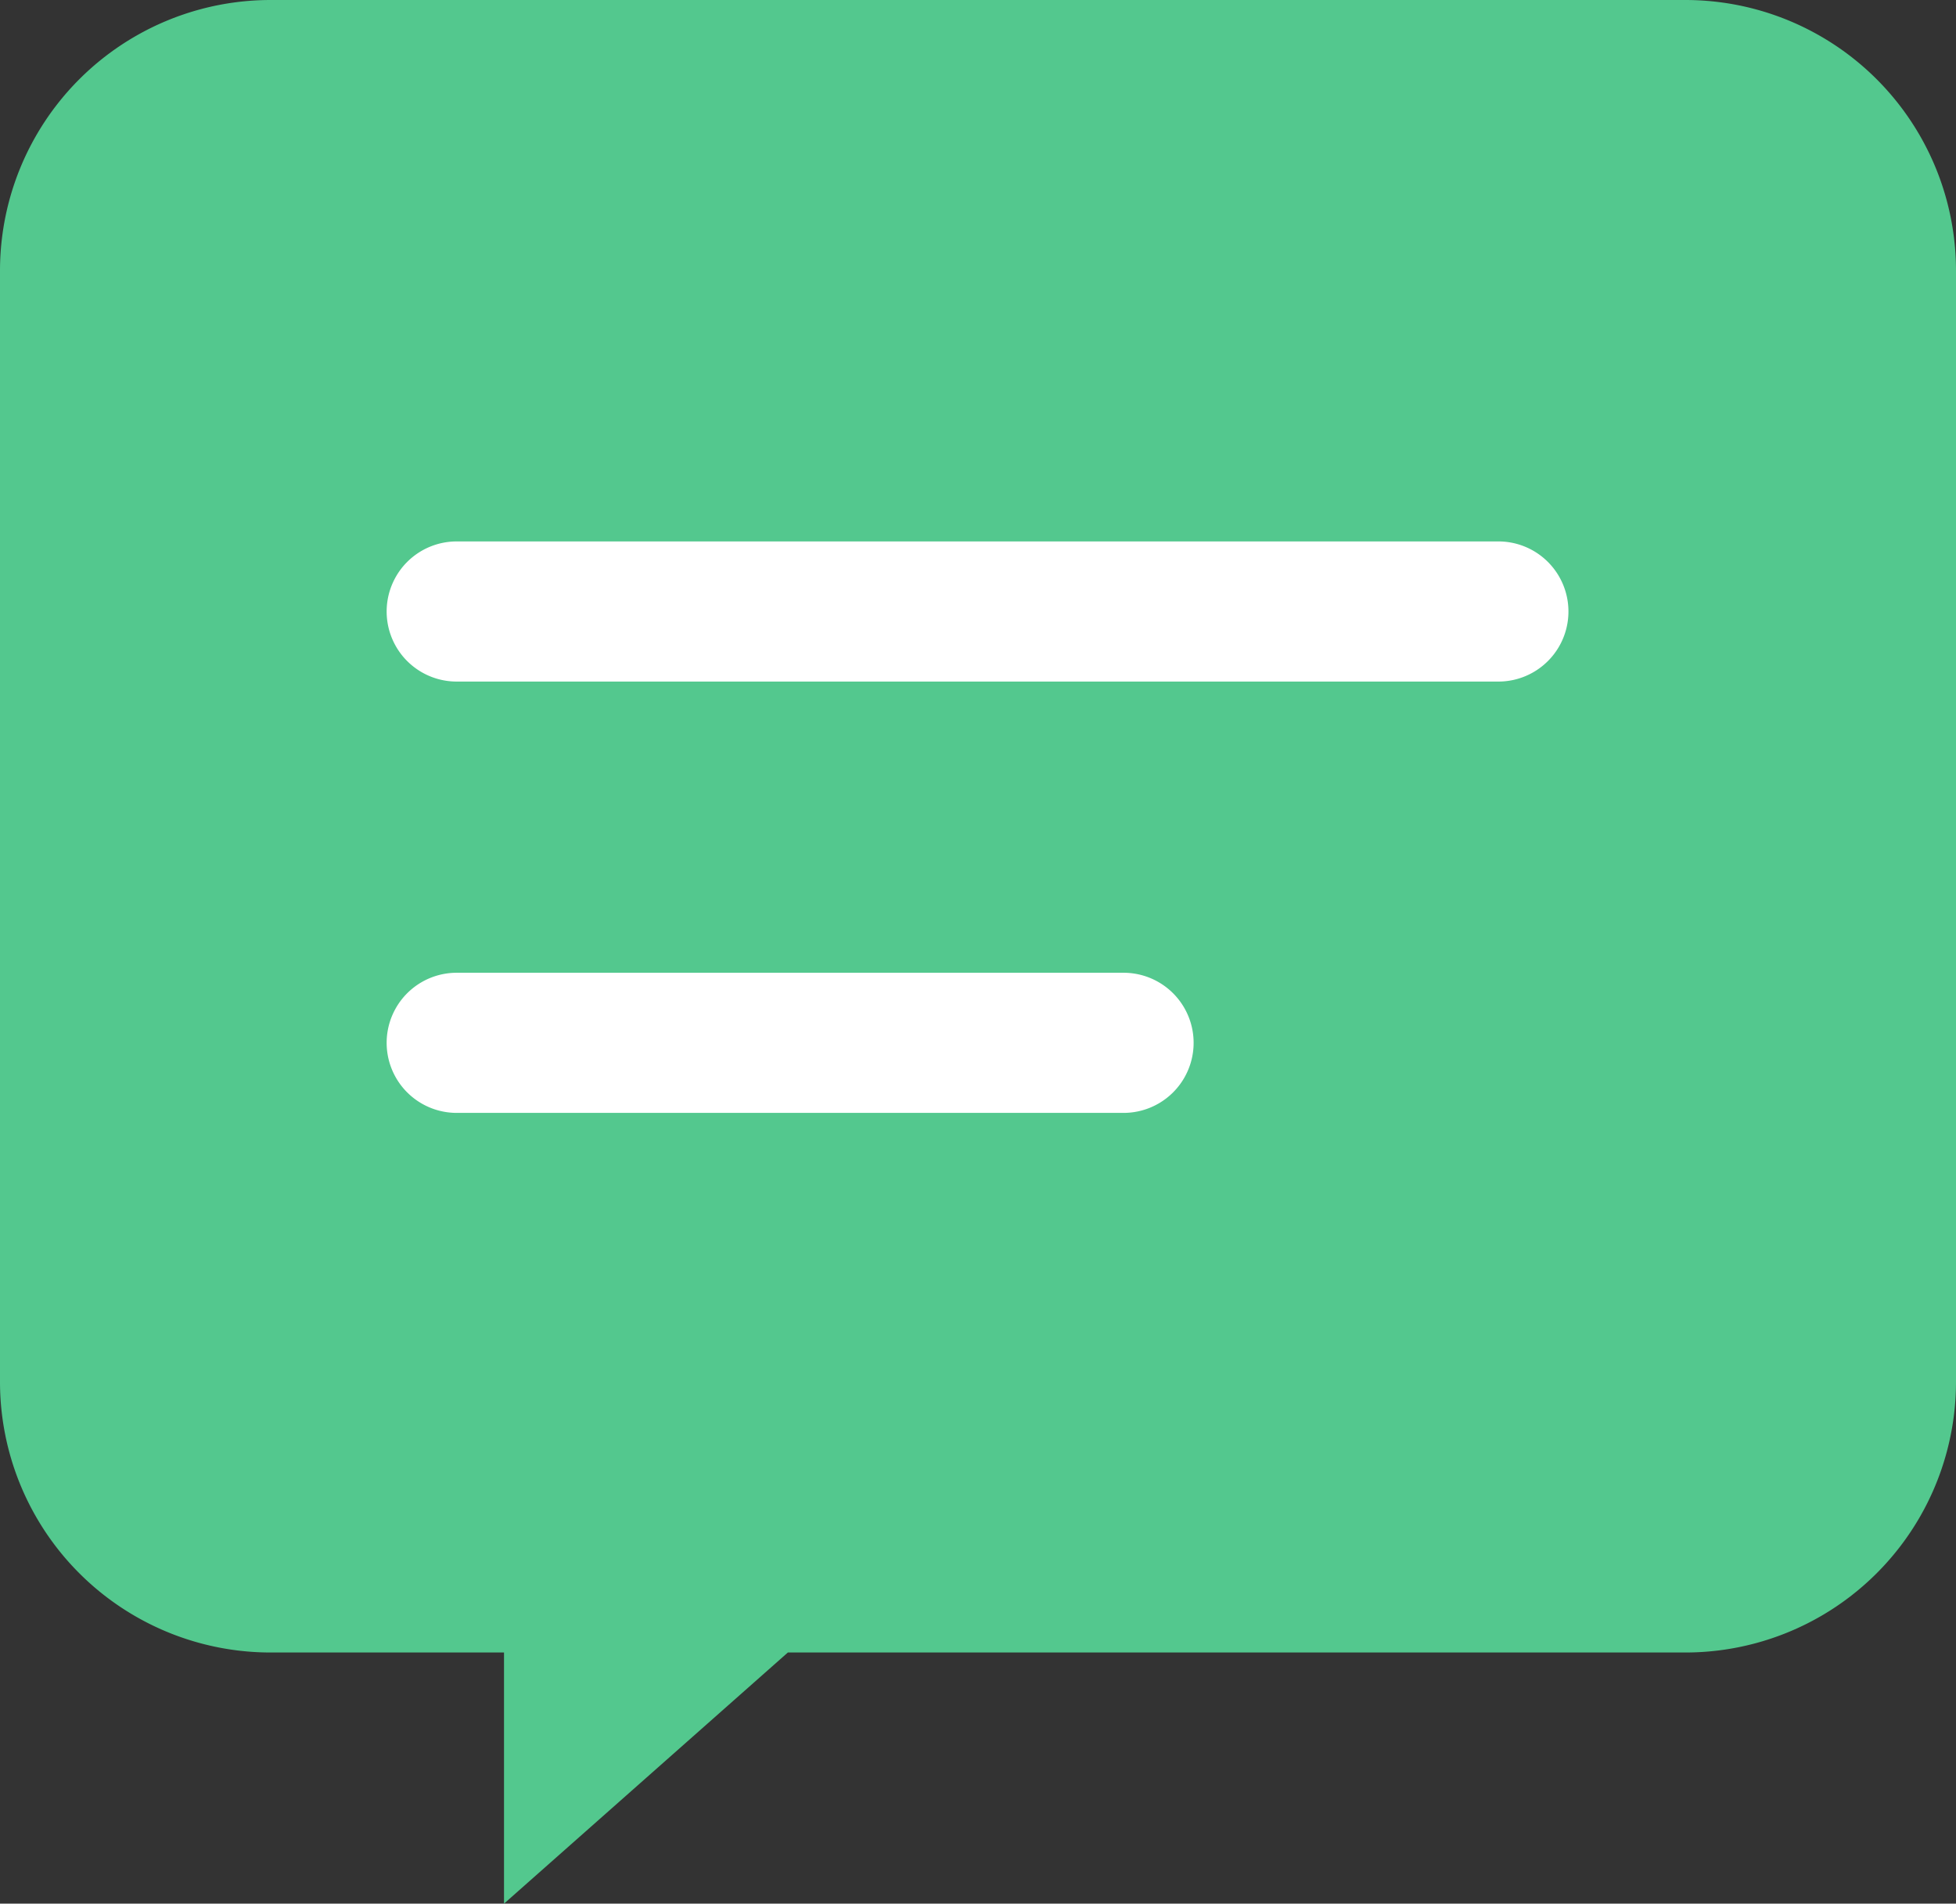 <?xml version="1.0" encoding="UTF-8"?> <svg xmlns="http://www.w3.org/2000/svg" viewBox="0 0 215 209.2"><rect x="0" y="0" width="215" height="209.2" fill="#333333" stroke="none"/> <defs> <style>.cls-1{fill:#53c88e;}.cls-2{fill:#fff;}</style> </defs> <title>Asset 1</title> <g id="Layer_2" data-name="Layer 2"> <g id="Layer_1-2" data-name="Layer 1"> <path class="cls-1" d="M215,29.8v122a29.75,29.75,0,0,1-29.8,29.8H86.6L55.4,209.2V181.6H29.8A29.75,29.75,0,0,1,0,151.8V29.8A29.75,29.75,0,0,1,29.8,0H185.2A29.75,29.75,0,0,1,215,29.8Z"></path> <path class="cls-2" d="M164.7,59.5H50.2a7.7,7.7,0,0,0,0,15.4H164.7a7.7,7.7,0,1,0,0-15.4Z"></path> <path class="cls-2" d="M123.5,106.9H50.2a7.7,7.7,0,0,0,0,15.4h73.3a7.7,7.7,0,0,0,0-15.4Z"></path> </g> </g> </svg> 